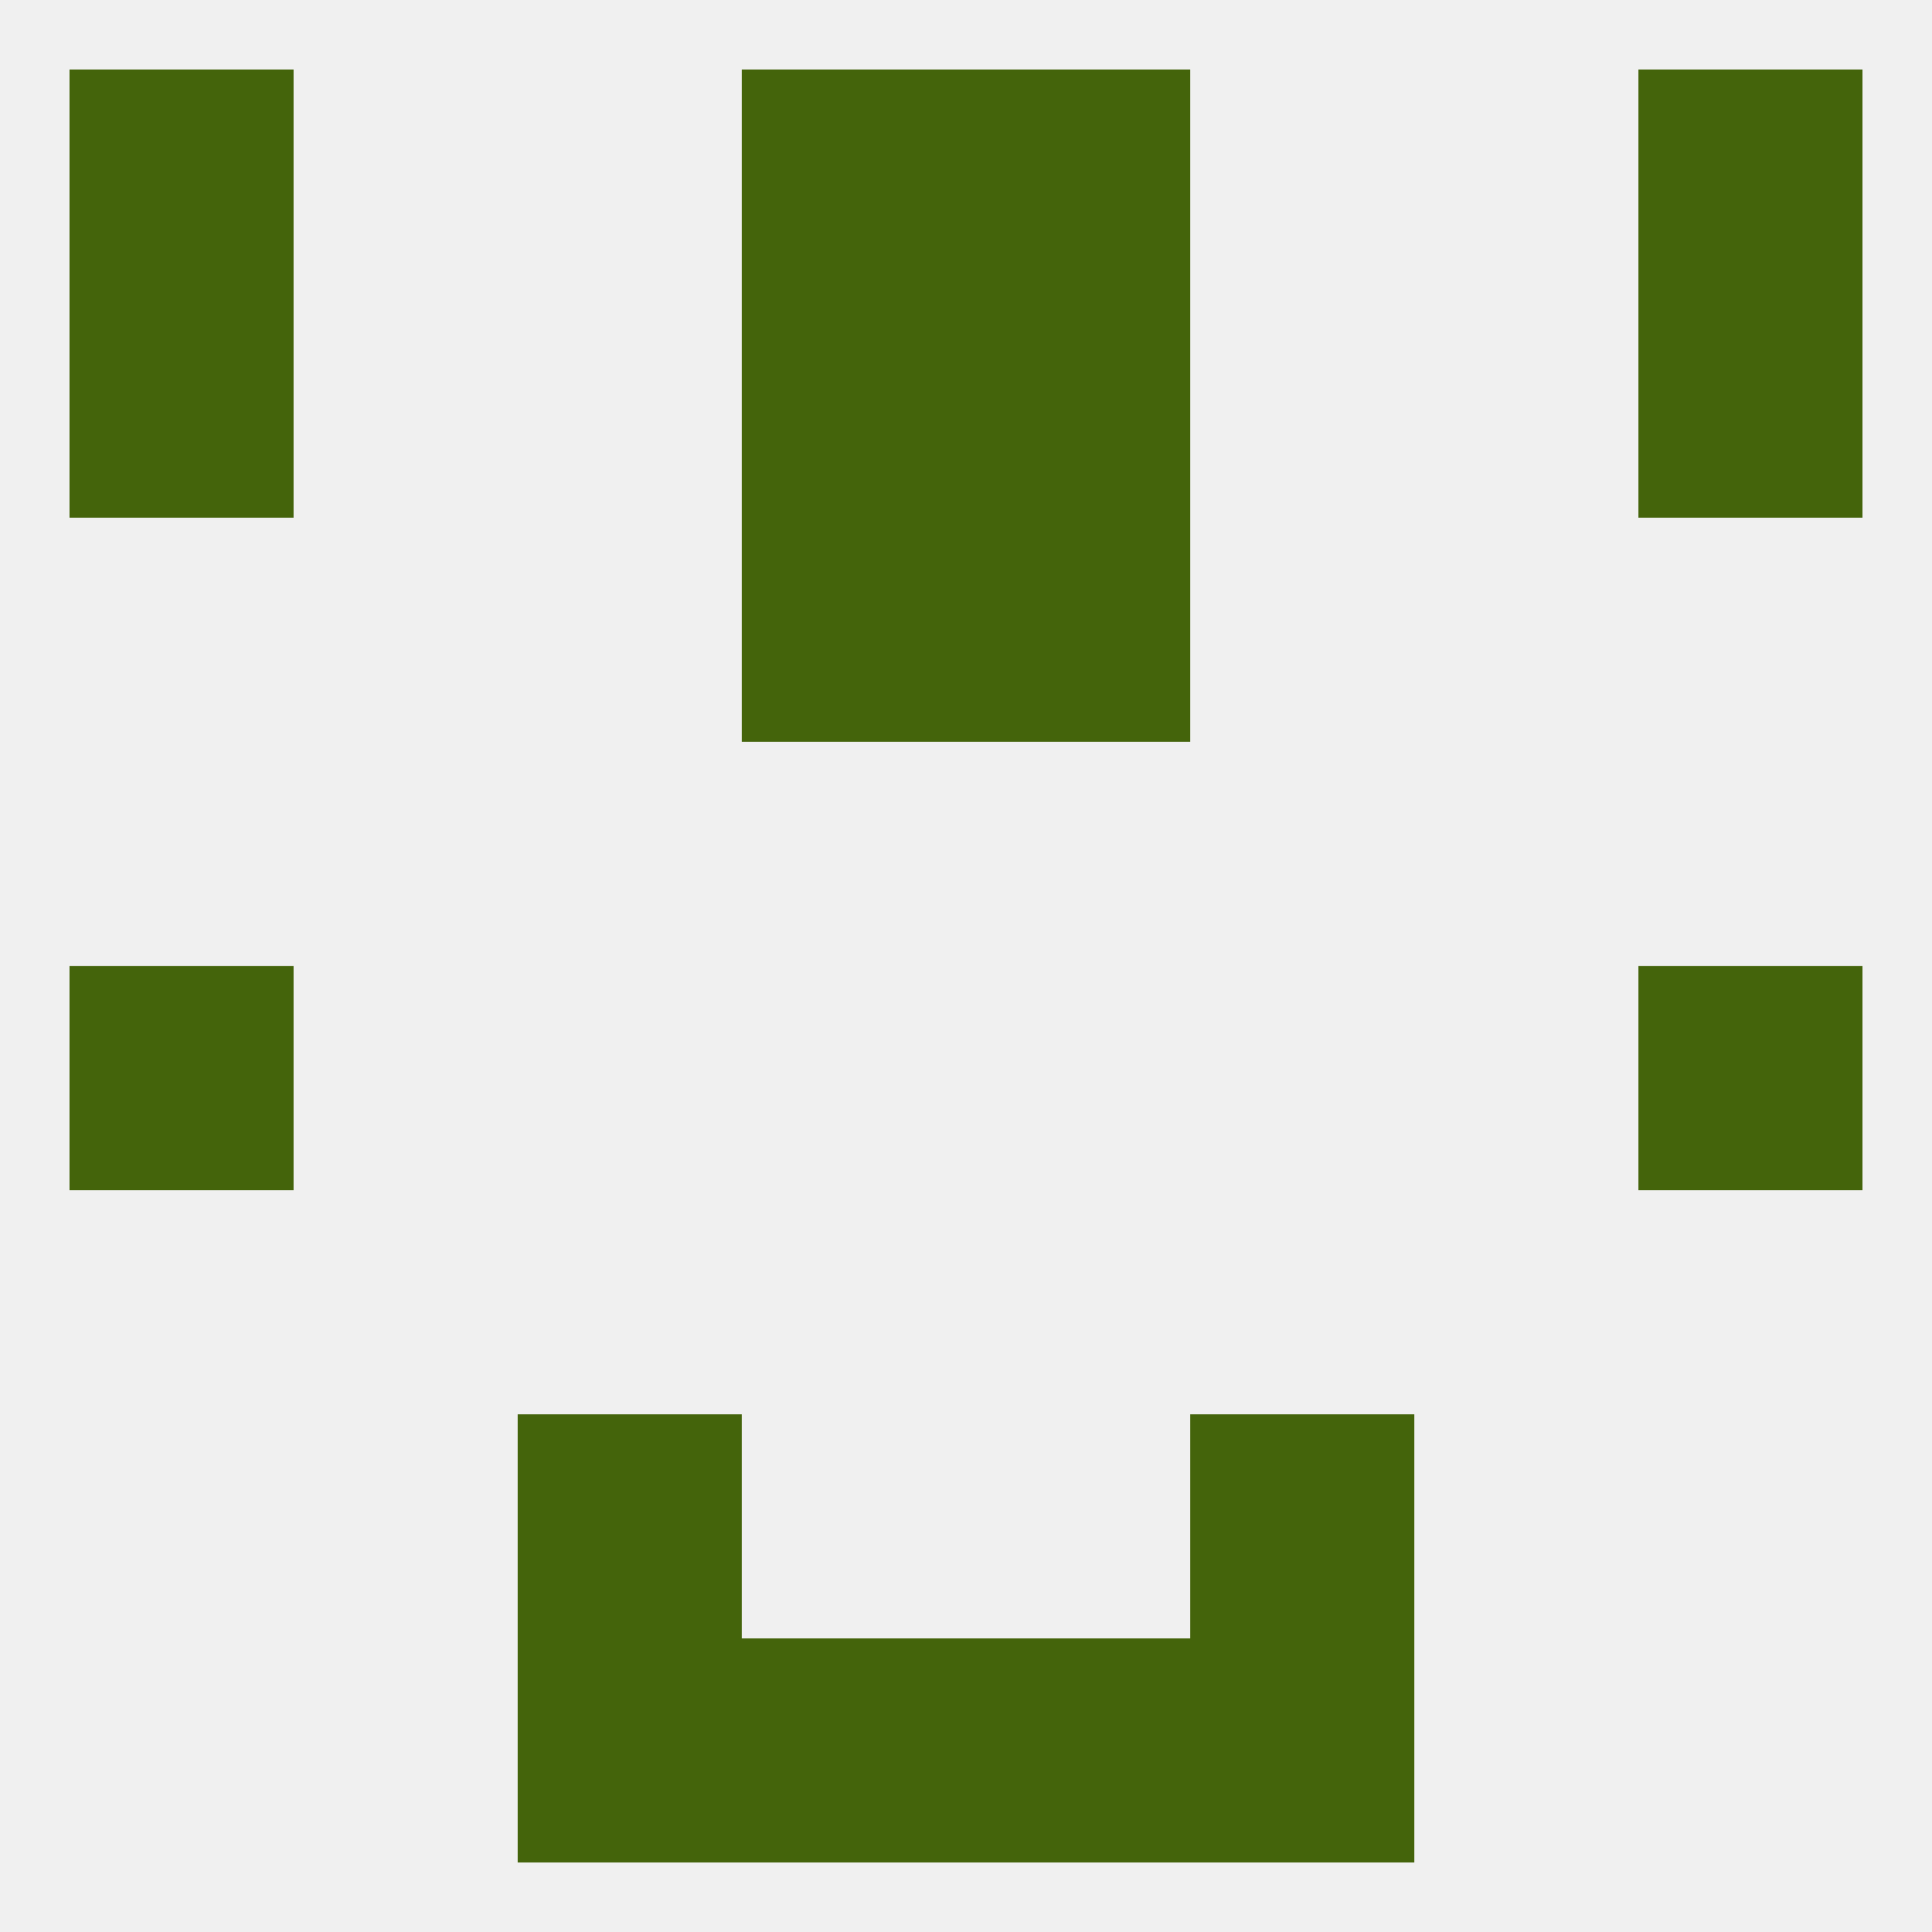
<!--   <?xml version="1.0"?> -->
<svg version="1.1" baseprofile="full" xmlns="http://www.w3.org/2000/svg" xmlns:xlink="http://www.w3.org/1999/xlink" xmlns:ev="http://www.w3.org/2001/xml-events" width="250" height="250" viewBox="0 0 250 250" >
	<rect width="100%" height="100%" fill="rgba(240,240,240,255)"/>

	<rect x="9" y="125" width="29" height="29" fill="rgba(68,100,11,255)"/>
	<rect x="212" y="125" width="29" height="29" fill="rgba(68,100,11,255)"/>
	<rect x="67" y="183" width="29" height="29" fill="rgba(68,100,11,255)"/>
	<rect x="154" y="183" width="29" height="29" fill="rgba(68,100,11,255)"/>
	<rect x="67" y="212" width="29" height="29" fill="rgba(68,100,11,255)"/>
	<rect x="154" y="212" width="29" height="29" fill="rgba(68,100,11,255)"/>
	<rect x="96" y="212" width="29" height="29" fill="rgba(68,100,11,255)"/>
	<rect x="125" y="212" width="29" height="29" fill="rgba(68,100,11,255)"/>
	<rect x="9" y="38" width="29" height="29" fill="rgba(68,100,11,255)"/>
	<rect x="212" y="38" width="29" height="29" fill="rgba(68,100,11,255)"/>
	<rect x="96" y="38" width="29" height="29" fill="rgba(68,100,11,255)"/>
	<rect x="125" y="38" width="29" height="29" fill="rgba(68,100,11,255)"/>
	<rect x="9" y="9" width="29" height="29" fill="rgba(68,100,11,255)"/>
	<rect x="212" y="9" width="29" height="29" fill="rgba(68,100,11,255)"/>
	<rect x="96" y="9" width="29" height="29" fill="rgba(68,100,11,255)"/>
	<rect x="125" y="9" width="29" height="29" fill="rgba(68,100,11,255)"/>
	<rect x="96" y="67" width="29" height="29" fill="rgba(68,100,11,255)"/>
	<rect x="125" y="67" width="29" height="29" fill="rgba(68,100,11,255)"/>
</svg>